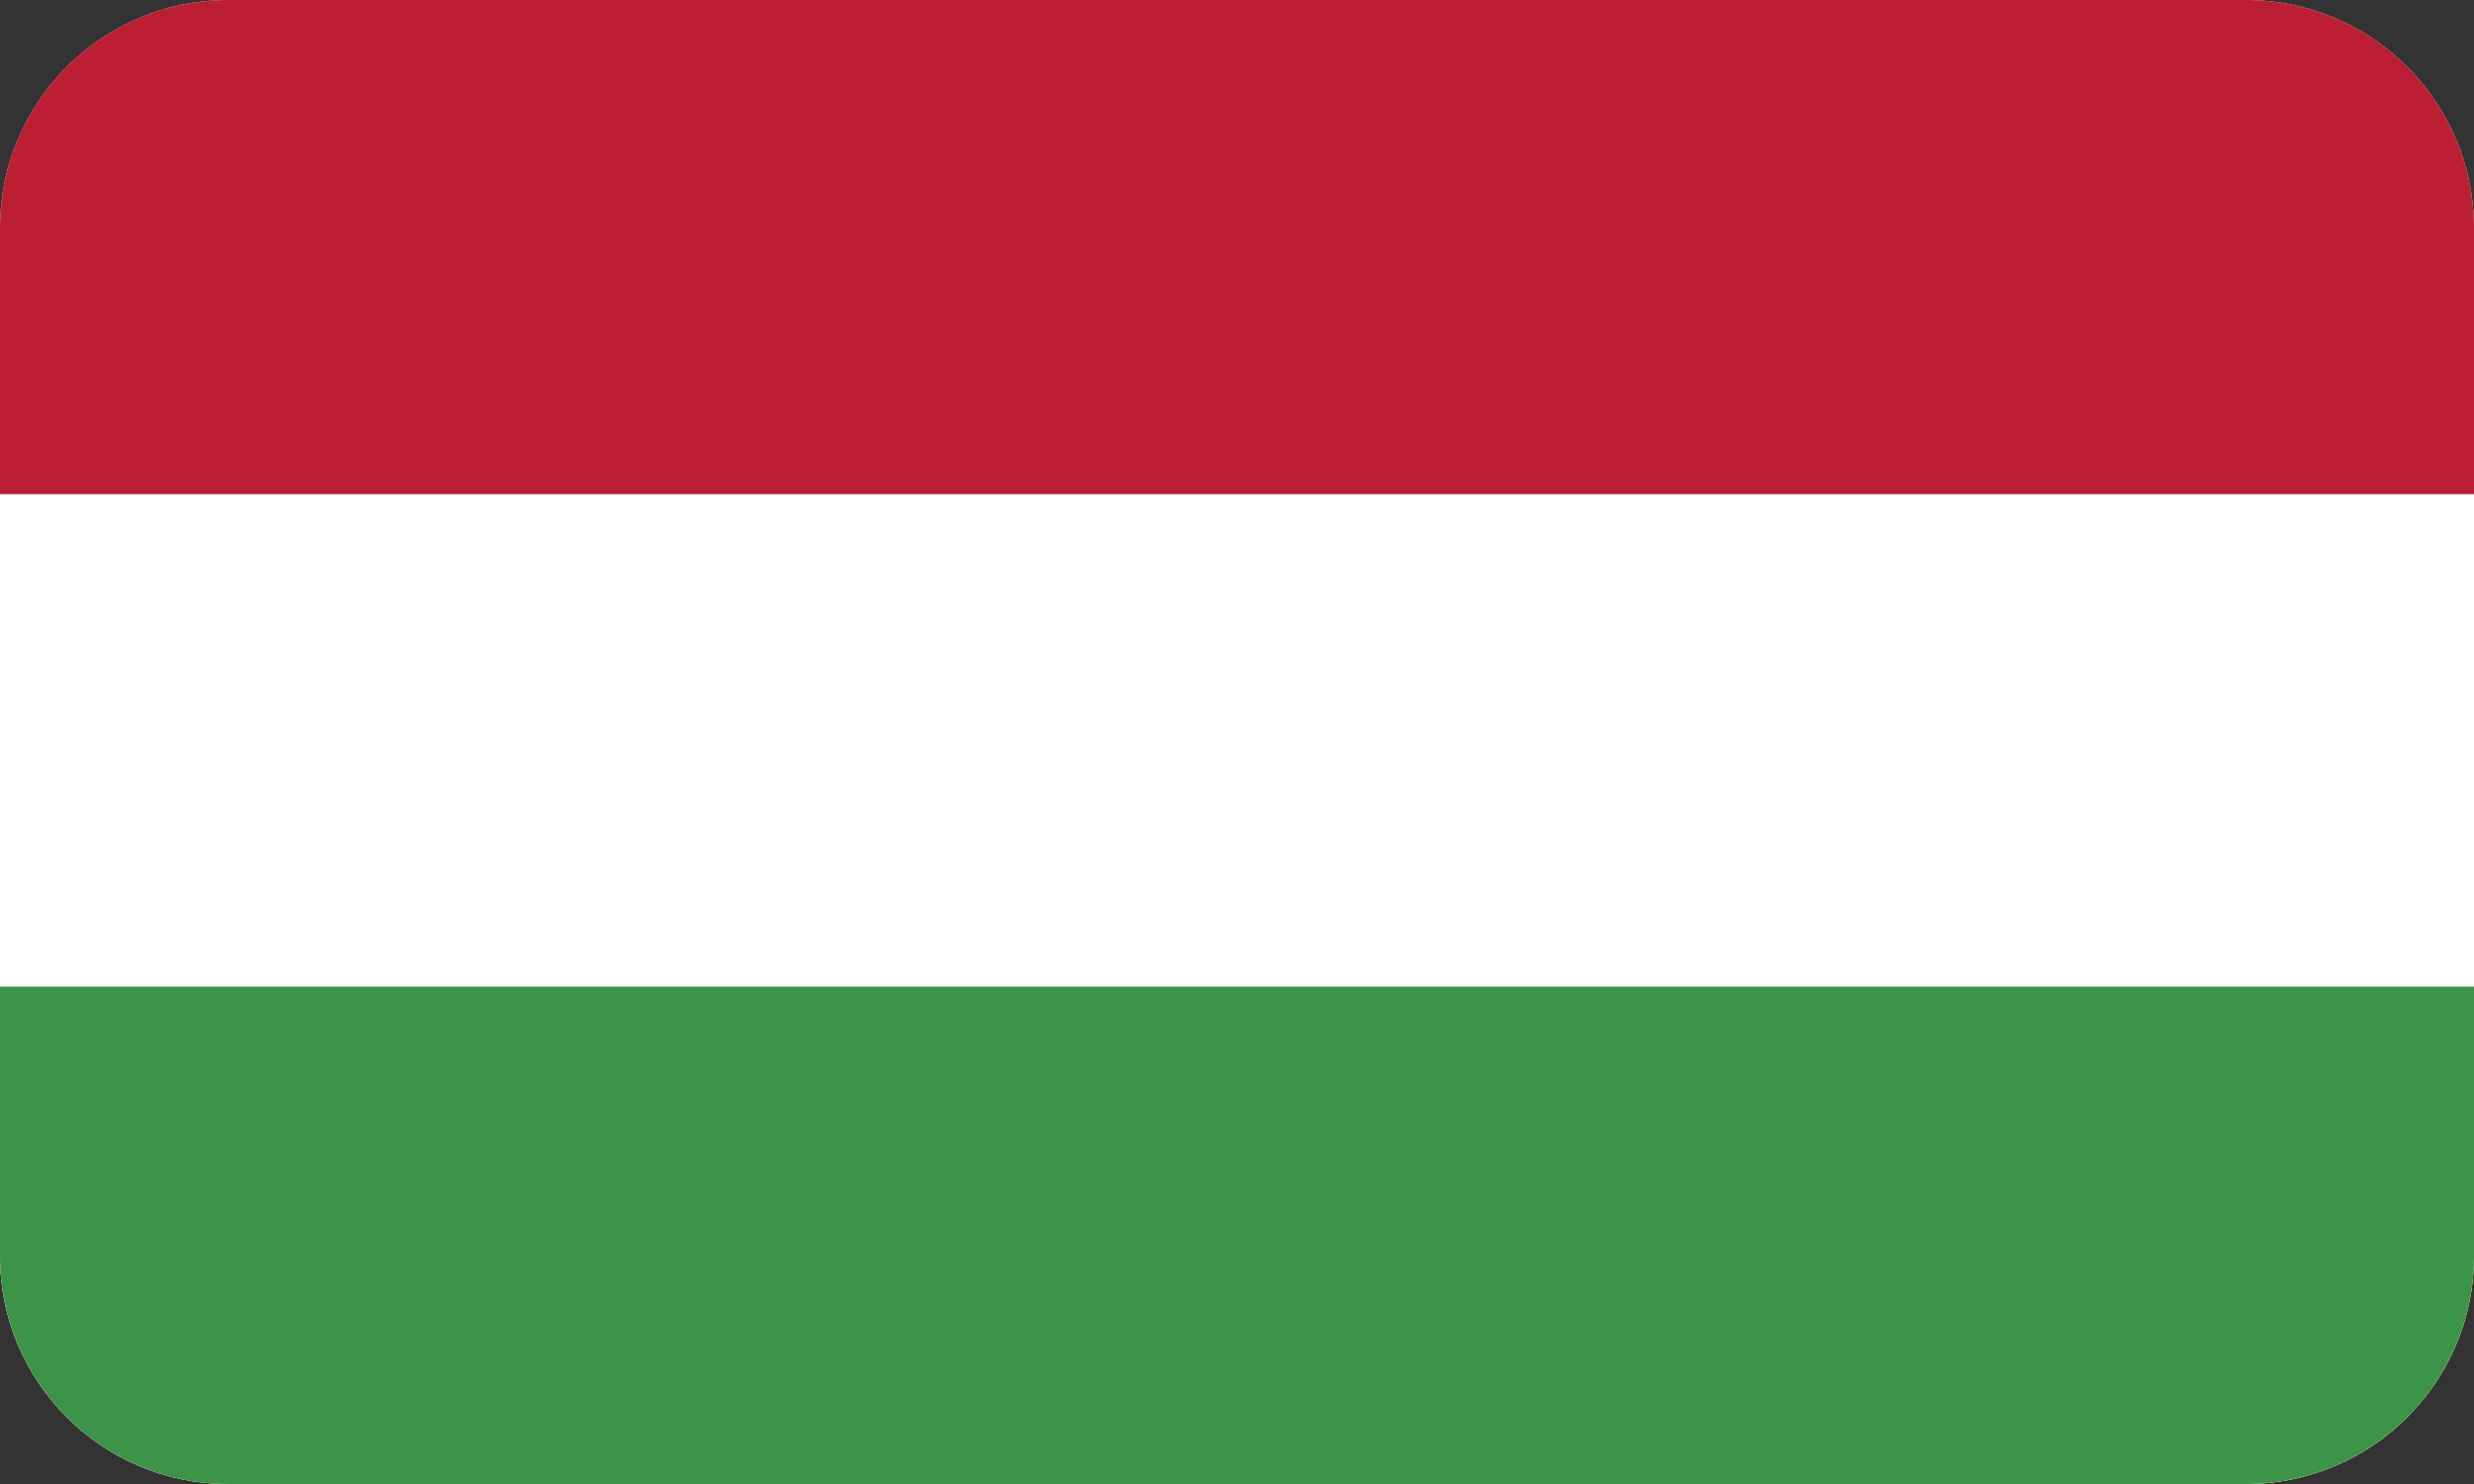 <?xml version="1.0" encoding="UTF-8" standalone="no"?><!DOCTYPE svg PUBLIC "-//W3C//DTD SVG 1.1//EN" "http://www.w3.org/Graphics/SVG/1.1/DTD/svg11.dtd"><svg width="100%" height="100%" viewBox="0 0 100 60" version="1.1" xmlns="http://www.w3.org/2000/svg" xmlns:xlink="http://www.w3.org/1999/xlink" xml:space="preserve" xmlns:serif="http://www.serif.com/" style="fill-rule:evenodd;clip-rule:evenodd;stroke-linejoin:round;stroke-miterlimit:1.414;"><rect x="0" y="0" width="100" height="60" fill="#333333" stroke="none"/><path d="M100,9.215c0,-5.086 -4.129,-9.215 -9.215,-9.215l-81.57,0c-5.086,0 -9.215,4.129 -9.215,9.215l0,41.57c0,5.086 4.129,9.215 9.215,9.215l81.57,0c5.086,0 9.215,-4.129 9.215,-9.215l0,-41.57Z" style="fill:#ebebeb;"/><clipPath id="_clip1"><path d="M100,9.215c0,-5.086 -4.129,-9.215 -9.215,-9.215l-81.57,0c-5.086,0 -9.215,4.129 -9.215,9.215l0,41.57c0,5.086 4.129,9.215 9.215,9.215l81.57,0c5.086,0 9.215,-4.129 9.215,-9.215l0,-41.57Z"/></clipPath><g clip-path="url(#_clip1)"><rect x="0" y="0" width="100" height="60" style="fill:#bc1f33;"/><clipPath id="_clip2"><rect x="0" y="0" width="100" height="60"/></clipPath><g clip-path="url(#_clip2)"><rect x="0" y="19.978" width="100" height="40.022" style="fill:#fff;fill-rule:nonzero;"/><rect x="0" y="39.892" width="100" height="20.108" style="fill:#3b9448;fill-rule:nonzero;"/></g></g></svg>